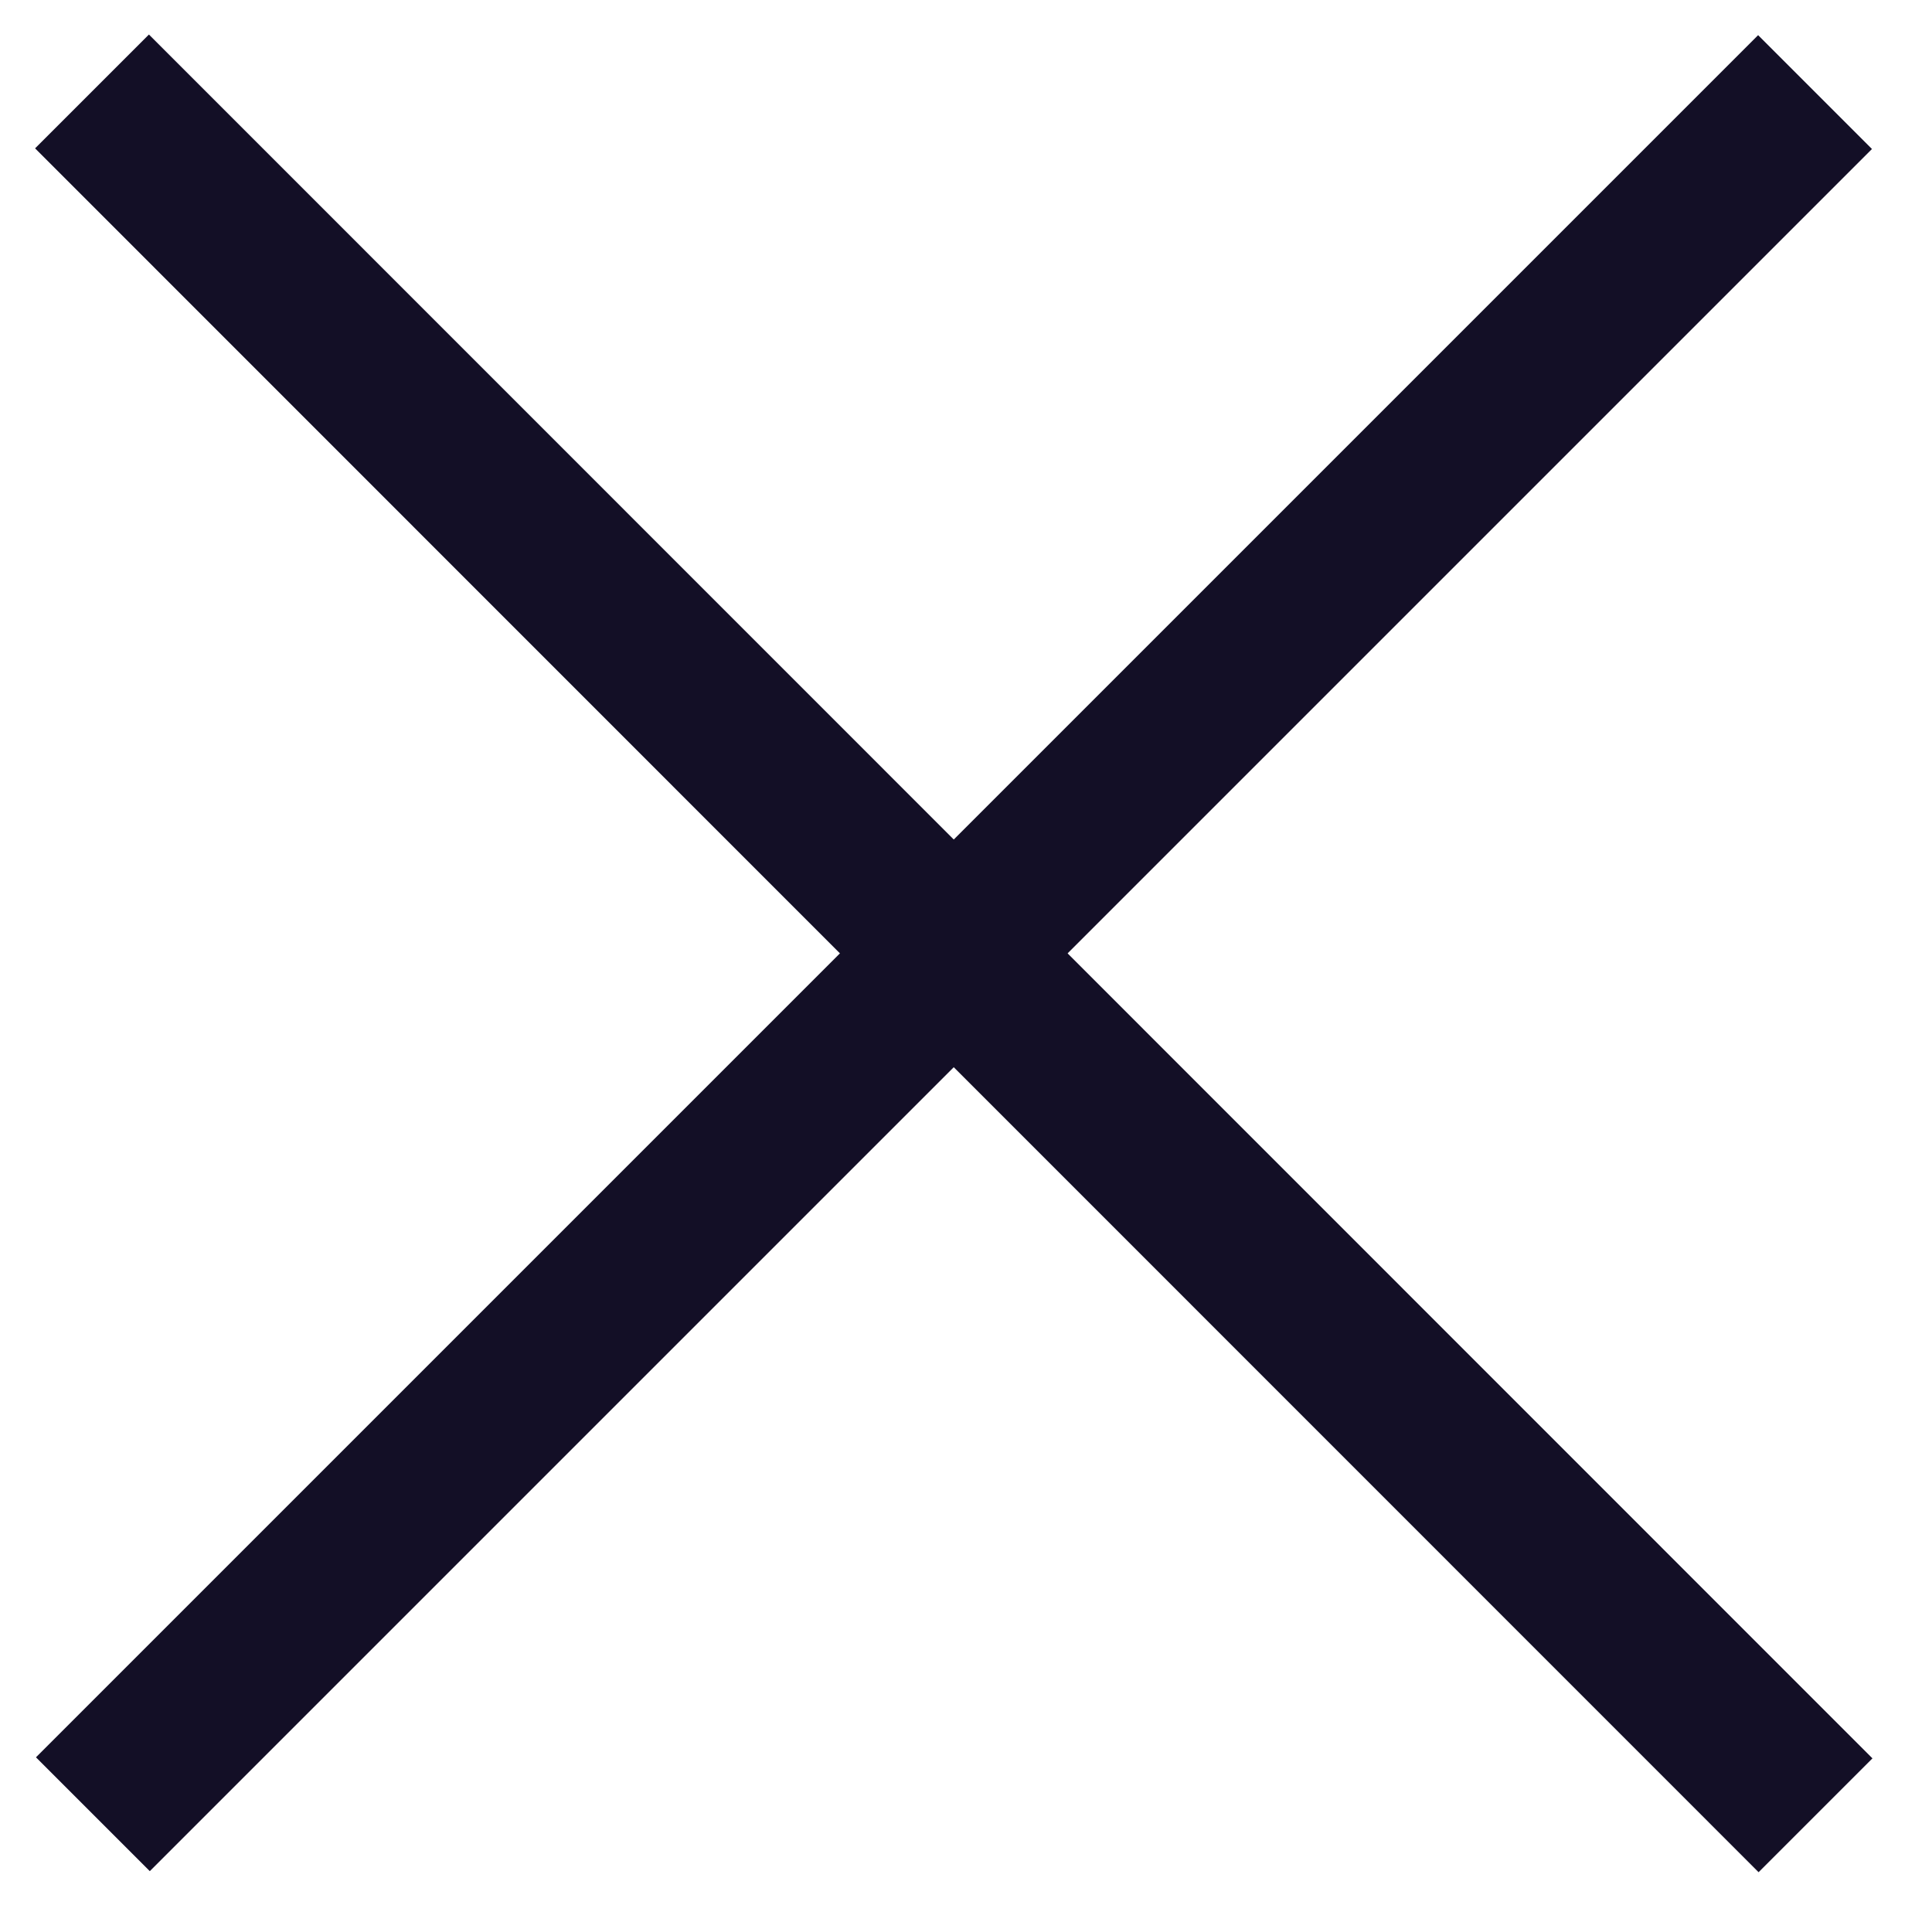 <svg fill="none" height="24" viewBox="0 0 24 24" width="24" xmlns="http://www.w3.org/2000/svg"><g stroke="#130f26" stroke-linecap="square" stroke-linejoin="round" stroke-width="2"><path d="m21.84 1.851-19.979 19.979"/><path d="m21.846 21.843-19.996-20"/></g></svg>
